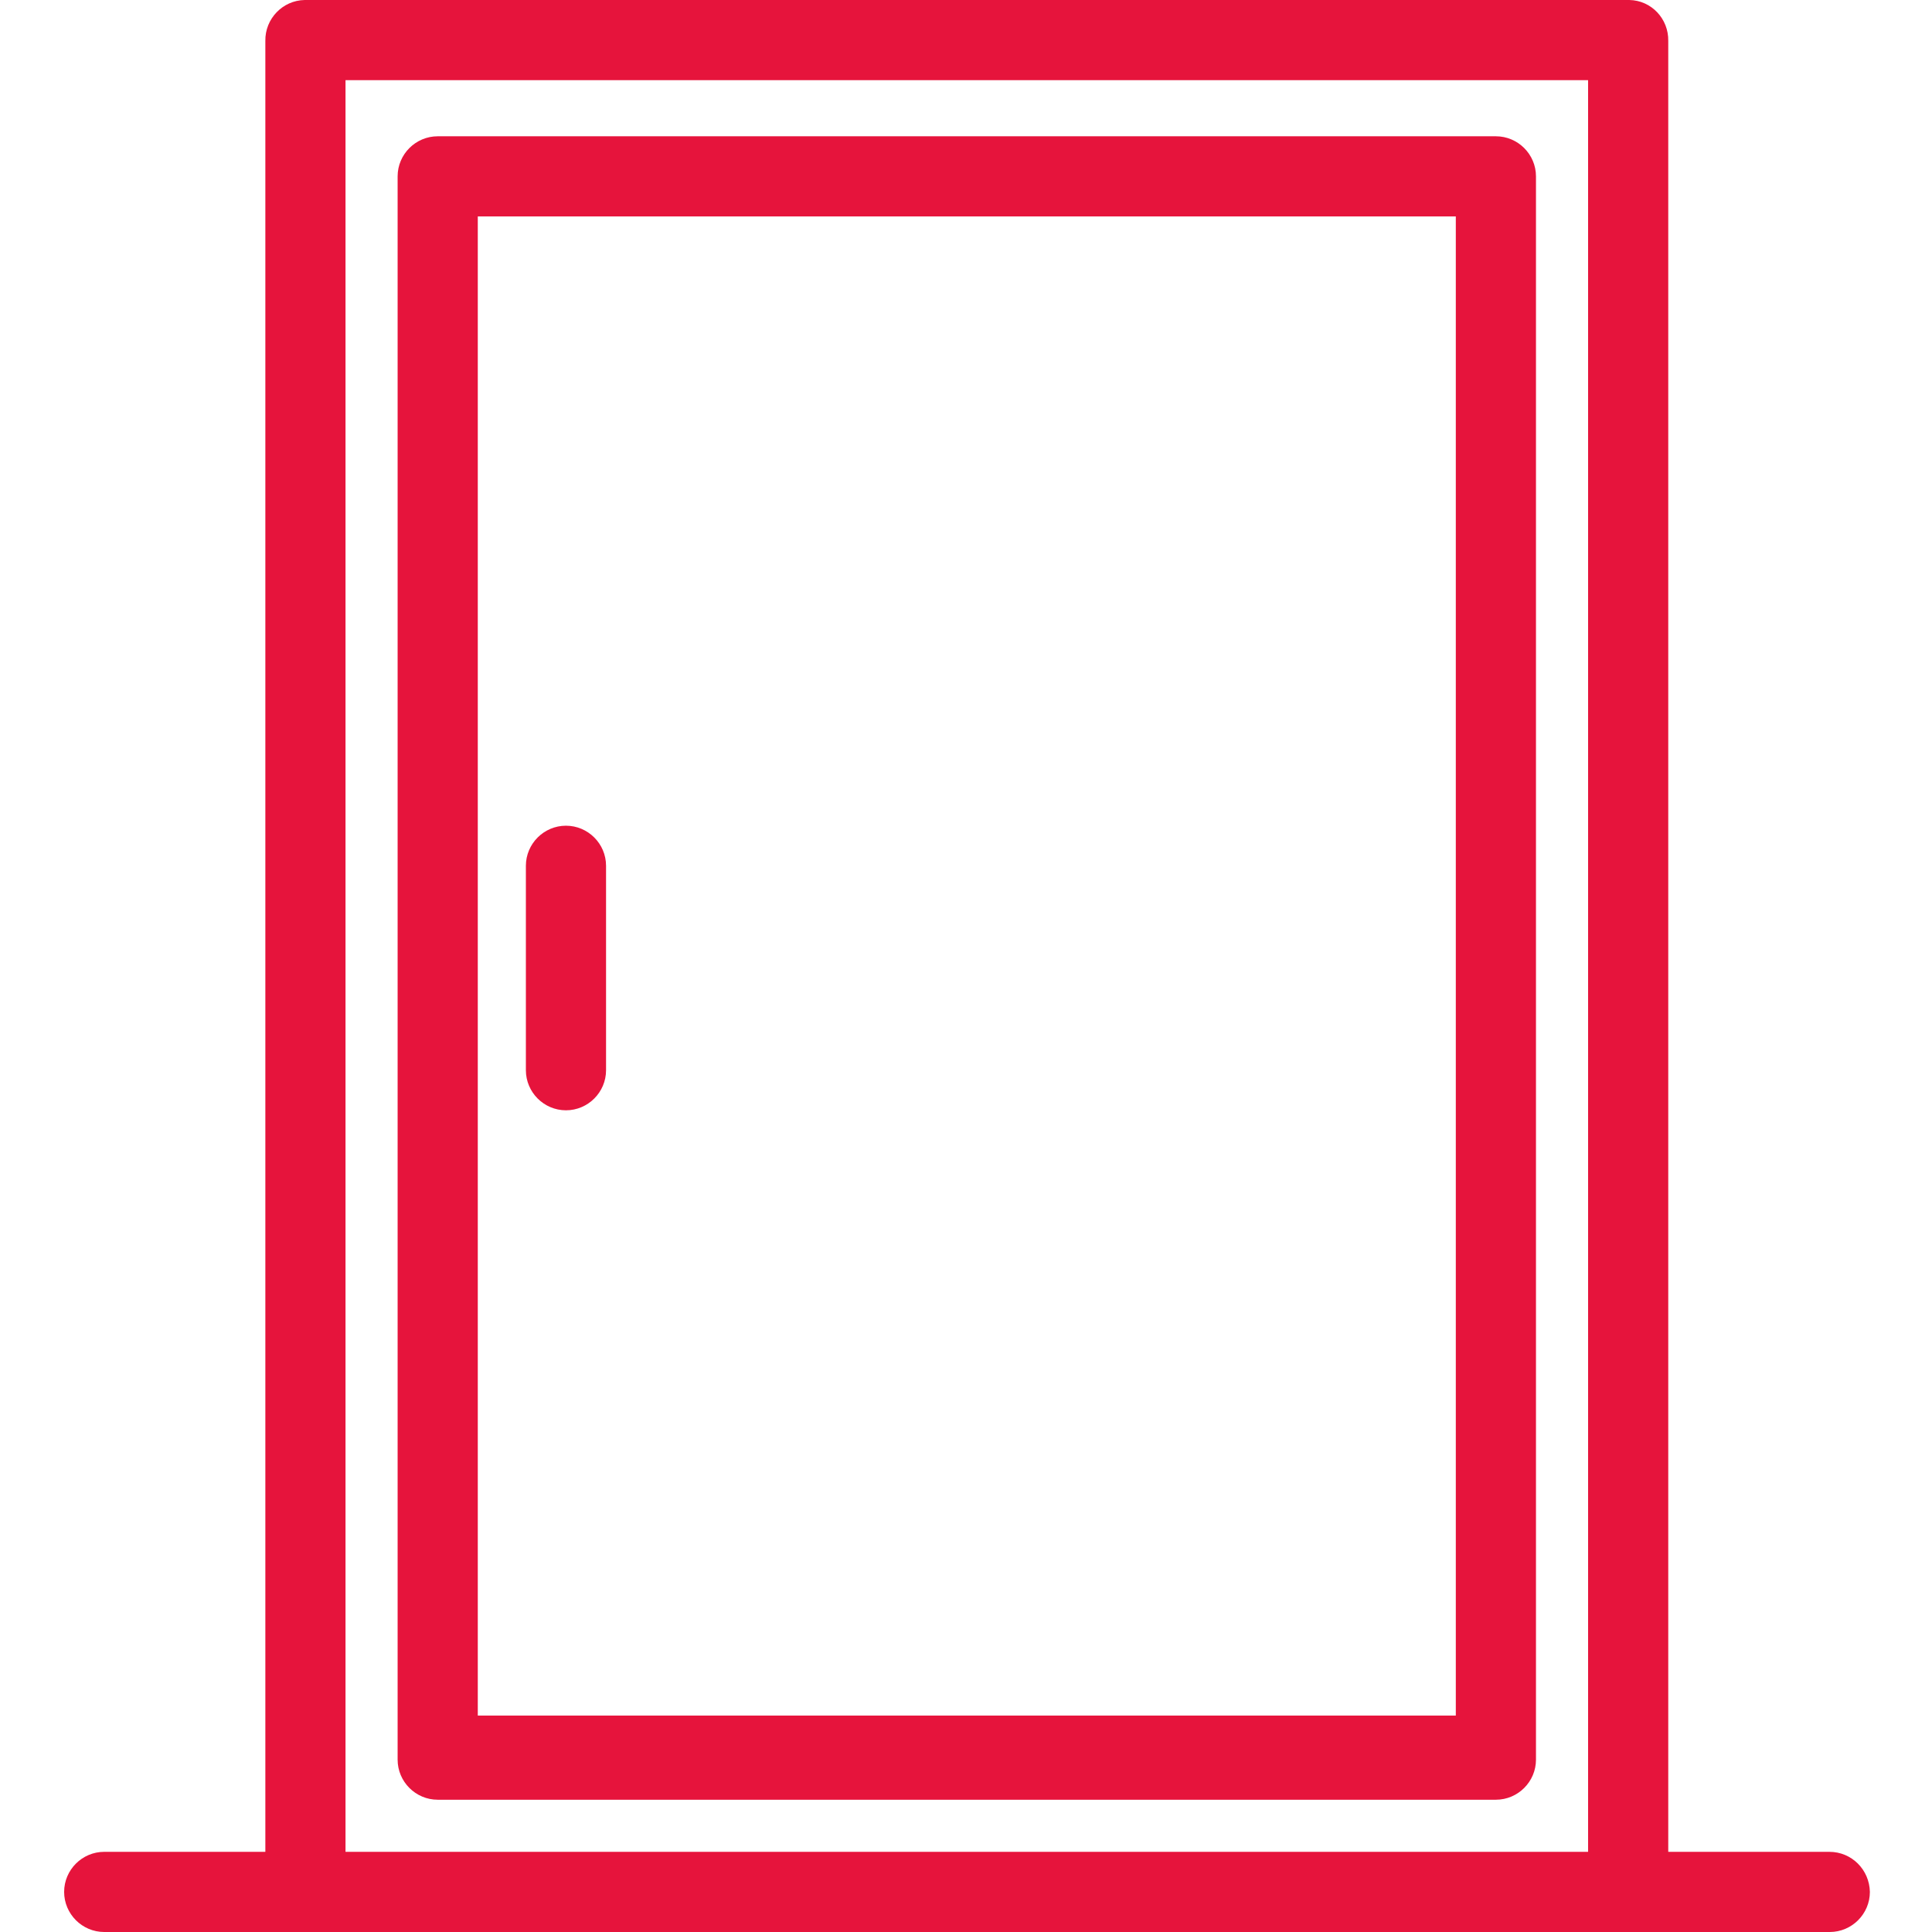 <?xml version="1.0" encoding="UTF-8"?> <svg xmlns="http://www.w3.org/2000/svg" height="512px" viewBox="-15 0 481 482" width="512px"><path d="m93.699 449h264c5.5 0 10-4.5 10-10v-395c0-5.5-4.5-10-10-10h-264c-5.5 0-10 4.5-10 10v395c0 5.5 4.5 10 10 10zm10-395h244v374h-244zm0 0" fill="#e6143c"></path><path d="m125.699 206c-5.5 0-10 4.5-10 10v51c0 5.5 4.5 10 10 10s10-4.5 10-10v-51c0-5.5-4.5-10-10-10zm0 0" fill="#e6143c"></path><path d="m440.898 462h-40.199v-451.801c.102-5.5-4.199-10.098-9.699-10.199h-330.5c-5.5.102-9.898 4.699-9.801 10.199v451.801h-40.199c-5.5 0-10 4.5-10 10s4.5 10 10 10h430.5c5.5 0 10-4.5 10-10-.102-5.5-4.5-10-10.102-10zm-60.199 0h-310v-442h310zm0 0" fill="#e6143c"></path></svg> 